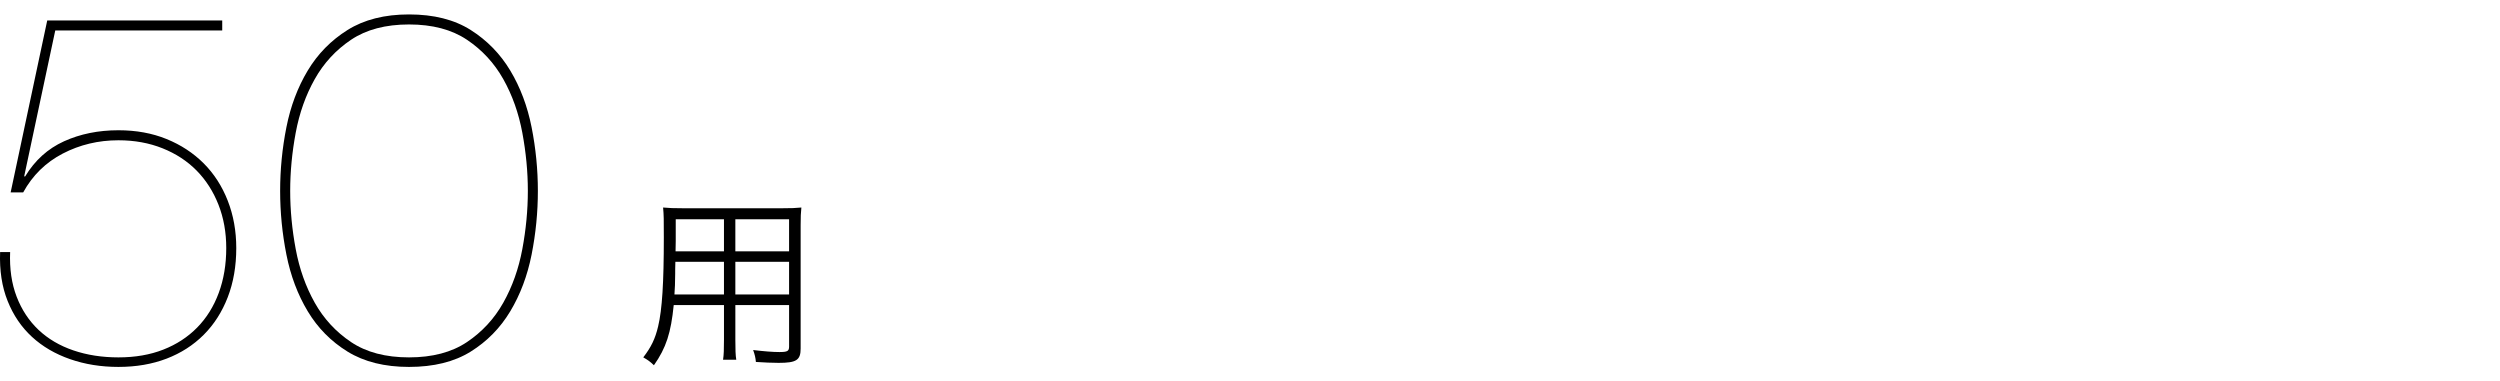 <?xml version="1.0" encoding="utf-8"?>
<!-- Generator: Adobe Illustrator 27.0.0, SVG Export Plug-In . SVG Version: 6.00 Build 0)  -->
<svg version="1.1" id="レイヤー_1" xmlns="http://www.w3.org/2000/svg" xmlns:xlink="http://www.w3.org/1999/xlink" x="0px"
	 y="0px" width="354px" height="54px" viewBox="0 0 354 54" style="enable-background:new 0 0 354 54;" xml:space="preserve">
<g>
	<g>
		<g>
			<path d="M3.423,24.976h0.142c1.372-2.271,3.206-3.928,5.503-4.97
				c2.295-1.041,4.863-1.562,7.703-1.562c2.509,0,4.78,0.415,6.816,1.243
				c2.034,0.828,3.786,1.977,5.254,3.443c1.467,1.468,2.603,3.23,3.408,5.289
				c0.804,2.06,1.207,4.296,1.207,6.71c0,2.556-0.403,4.876-1.207,6.958
				c-0.806,2.083-1.941,3.858-3.408,5.325c-1.468,1.468-3.22,2.591-5.254,3.372
				c-2.036,0.781-4.308,1.172-6.816,1.172c-2.462,0-4.746-0.367-6.852-1.101
				c-2.106-0.733-3.904-1.786-5.396-3.159s-2.64-3.064-3.443-5.077
				c-0.806-2.011-1.161-4.318-1.065-6.922h1.42c-0.096,2.367,0.213,4.473,0.923,6.318
				s1.74,3.408,3.089,4.687c1.349,1.277,2.993,2.248,4.935,2.911
				c1.94,0.663,4.07,0.993,6.39,0.993c2.366,0,4.484-0.366,6.354-1.101
				c1.869-0.732,3.467-1.774,4.793-3.124c1.324-1.349,2.343-2.981,3.053-4.898
				s1.065-4.035,1.065-6.354c0-2.225-0.367-4.271-1.101-6.142c-0.734-1.869-1.765-3.479-3.089-4.828
				c-1.326-1.349-2.936-2.401-4.828-3.159c-1.894-0.757-3.976-1.136-6.248-1.136
				c-2.84,0-5.467,0.628-7.881,1.881c-2.414,1.255-4.284,3.089-5.609,5.503H1.506L6.689,2.895h24.779
				v1.42H7.825L3.423,24.976z"/>
			<path d="M75.275,36.052c-0.593,2.982-1.598,5.657-3.018,8.023c-1.42,2.367-3.29,4.271-5.609,5.715
				s-5.23,2.166-8.732,2.166c-3.456,0-6.354-0.723-8.698-2.166
				c-2.343-1.443-4.224-3.348-5.644-5.715c-1.421-2.366-2.427-5.041-3.018-8.023
				c-0.593-2.982-0.888-5.987-0.888-9.017s0.295-6.035,0.888-9.018c0.591-2.981,1.597-5.655,3.018-8.022
				c1.42-2.366,3.301-4.283,5.644-5.751c2.344-1.467,5.242-2.201,8.698-2.201
				c3.502,0,6.413,0.734,8.732,2.201c2.319,1.468,4.189,3.385,5.609,5.751
				c1.42,2.367,2.425,5.041,3.018,8.022c0.591,2.982,0.888,5.988,0.888,9.018
				S75.866,33.07,75.275,36.052z M73.962,18.799c-0.521-2.792-1.42-5.325-2.698-7.597
				c-1.278-2.272-2.994-4.13-5.147-5.574c-2.154-1.443-4.888-2.165-8.2-2.165
				c-3.314,0-6.048,0.722-8.201,2.165c-2.154,1.444-3.869,3.302-5.147,5.574
				c-1.277,2.271-2.178,4.805-2.697,7.597c-0.521,2.793-0.781,5.538-0.781,8.236
				c0,2.697,0.26,5.443,0.781,8.235c0.52,2.794,1.42,5.325,2.697,7.598
				c1.278,2.271,2.993,4.13,5.147,5.573c2.153,1.444,4.887,2.165,8.201,2.165
				c3.312,0,6.046-0.721,8.2-2.165c2.153-1.443,3.869-3.302,5.147-5.573
				c1.278-2.272,2.177-4.804,2.698-7.598c0.521-2.792,0.781-5.538,0.781-8.235
				C74.743,24.337,74.482,21.592,73.962,18.799z"/>
			<path d="M104.125,48.108c0,1.377,0.025,2.207,0.13,2.831h-1.87c0.104-0.676,0.13-1.454,0.13-2.831
				v-4.908h-7.116c-0.39,3.921-1.064,6.051-2.805,8.519c-0.571-0.546-0.831-0.728-1.506-1.117
				c1.116-1.454,1.688-2.623,2.104-4.389c0.571-2.39,0.805-6.182,0.805-12.596
				c0-2.623,0-3.117-0.104-4.233c0.779,0.078,1.559,0.104,2.856,0.104h13.973
				c1.298,0,1.999-0.025,2.753-0.104c-0.078,0.701-0.104,1.376-0.104,2.545v17.427
				c0,1.636-0.597,2.025-3.116,2.025c-0.831,0-2.13-0.052-3.221-0.13
				c-0.052-0.598-0.155-1.039-0.39-1.688c1.507,0.182,2.779,0.286,3.714,0.286
				c1.143,0,1.377-0.13,1.377-0.779v-5.869h-7.609V48.108z M95.632,37.071
				c-0.026,0.727-0.026,1.351-0.026,1.714c-0.025,1.61-0.025,1.714-0.104,2.908h7.012V37.071H95.632z
				 M102.514,31.045h-6.83v3.091l-0.026,1.454h6.856V31.045z M111.734,35.59v-4.545h-7.609v4.545
				H111.734z M104.125,41.693h7.609V37.071h-7.609V41.693z"/>
		</g>
	</g>
</g>
</svg>
